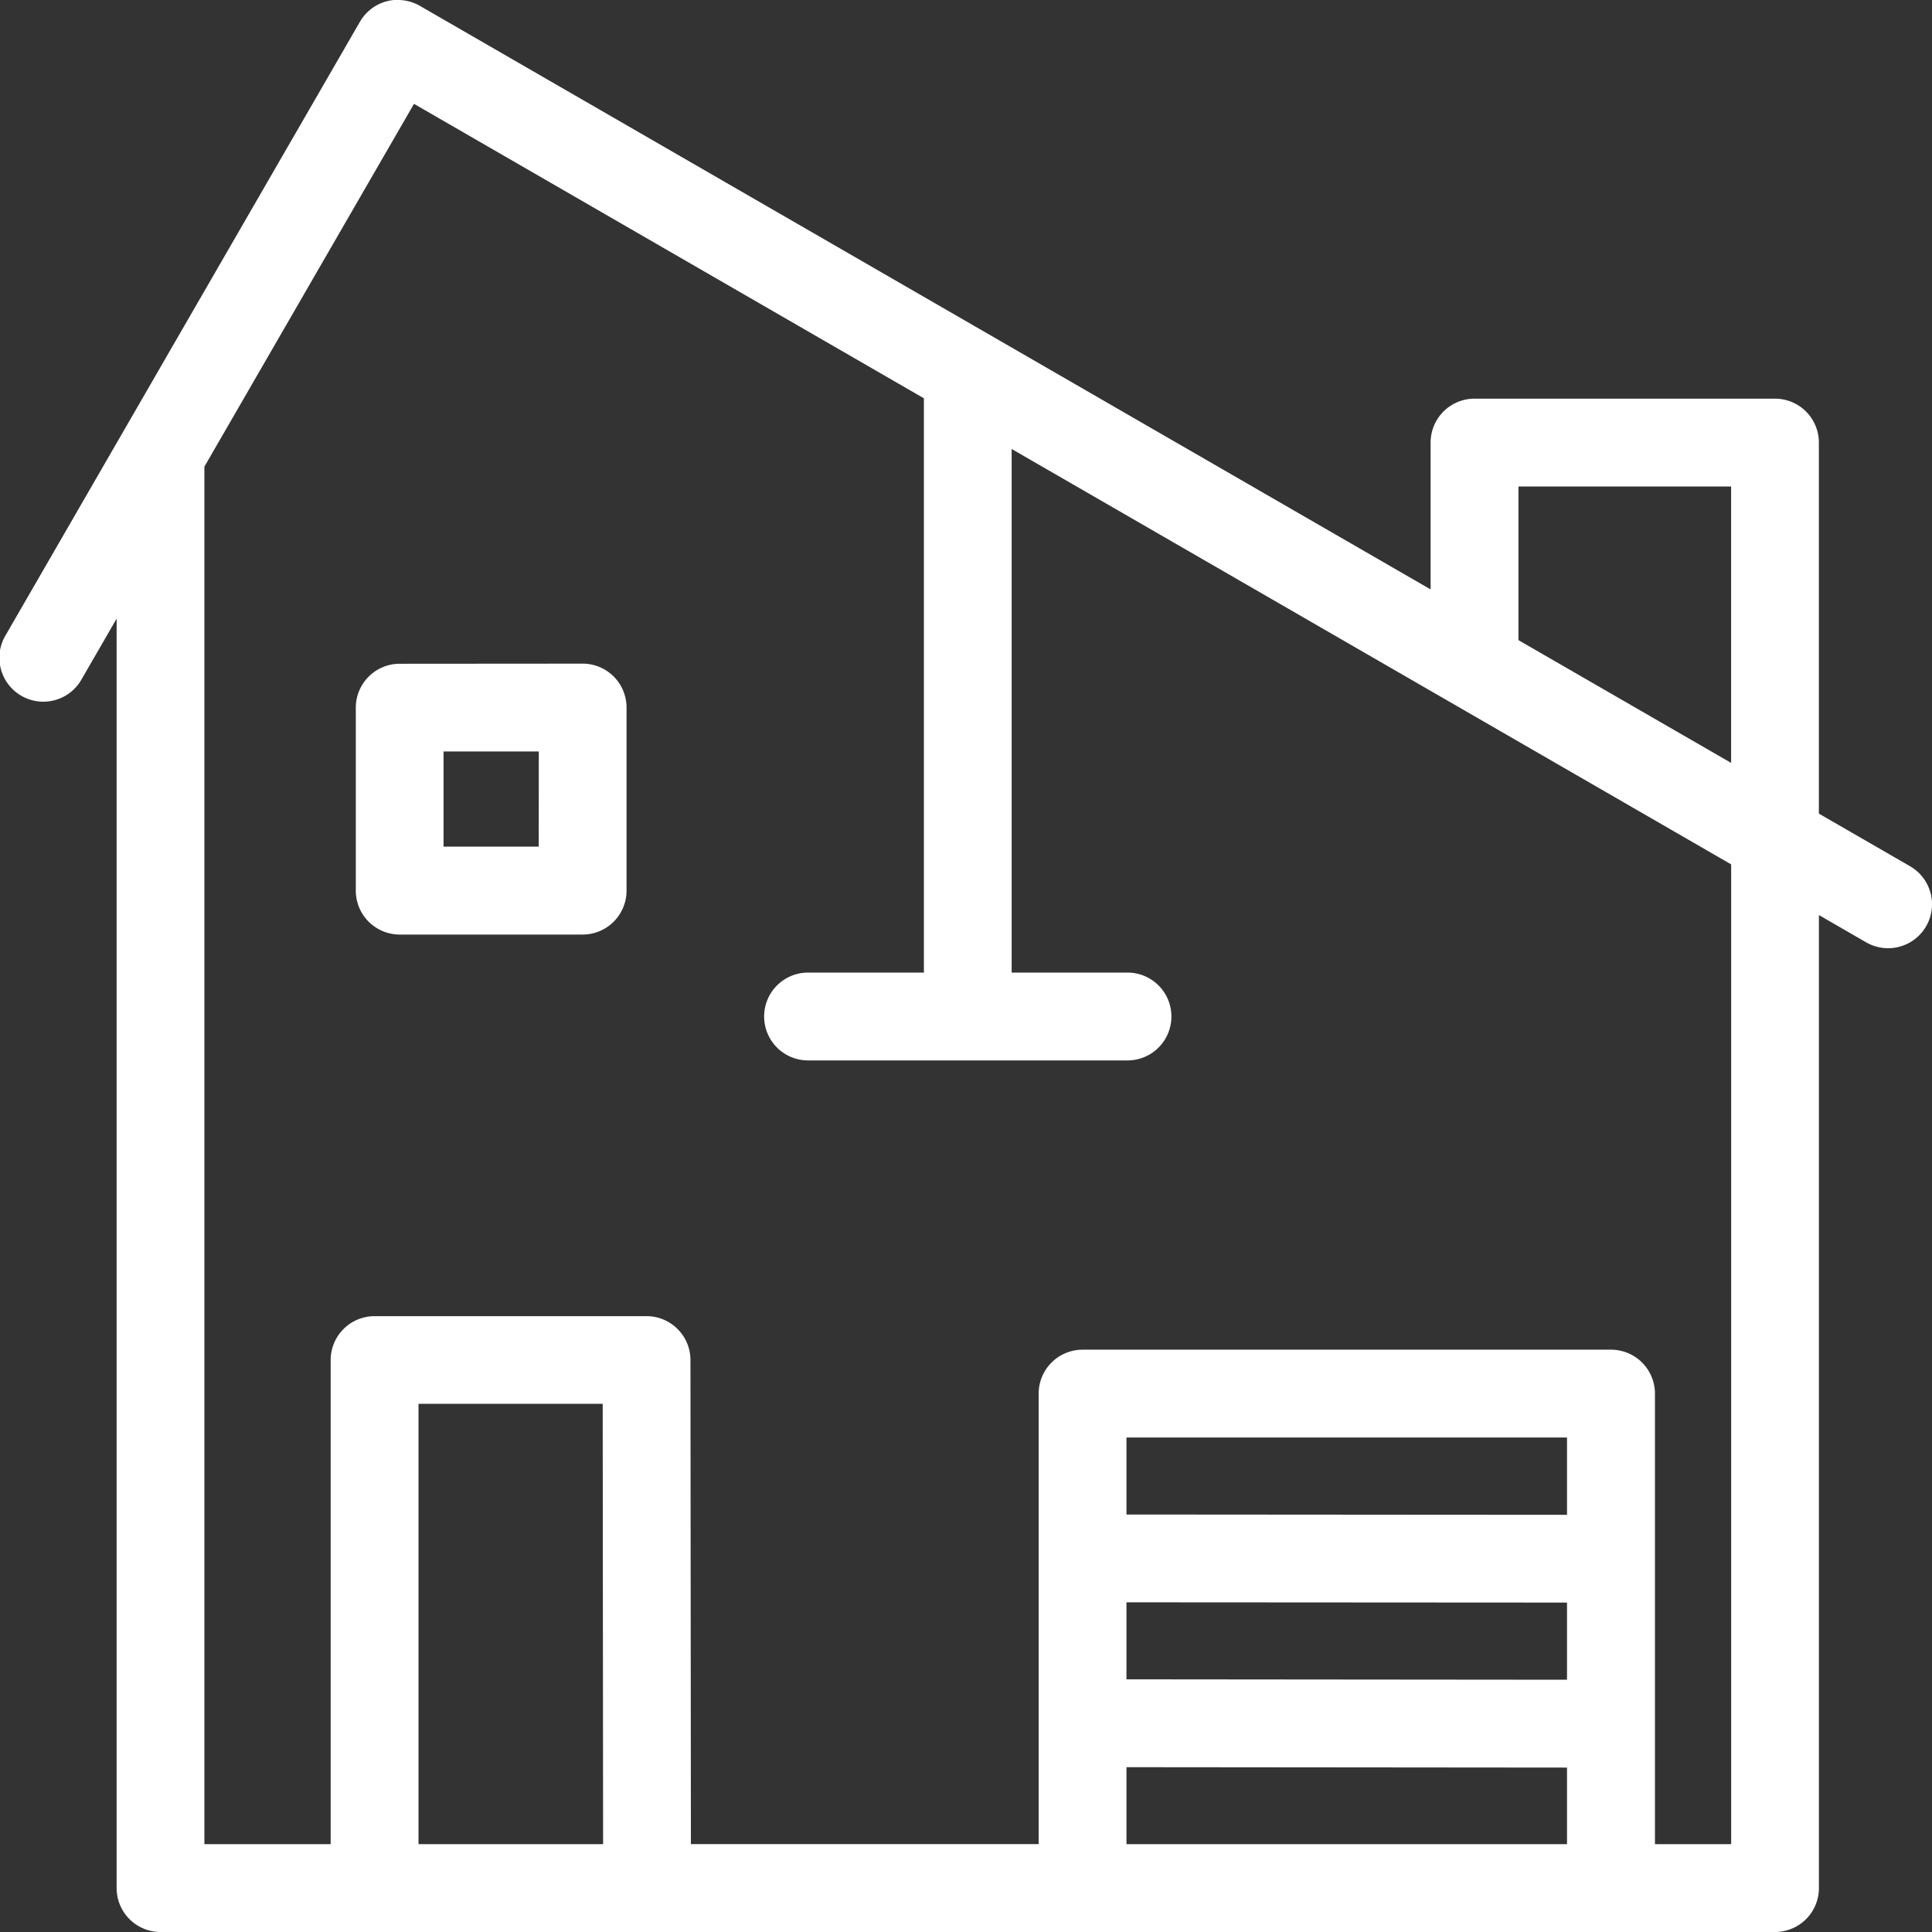 <svg xmlns="http://www.w3.org/2000/svg" width="43.5" height="43.5" viewBox="0 0 43.5 43.5">
    <rect x="0" y="0" width="43.5" height="43.5" fill="#333333" stroke="none"/>
    <defs>
        <style>
            .cls-1{fill:#fff;fill-rule:evenodd}
        </style>
    </defs>
    <g id="Group_15865" data-name="Group 15865" transform="translate(-1204.5 -1402.652)">
        <g id="Group_15861" data-name="Group 15861" transform="translate(1204.5 1402.652)">
            <path id="Path_10420" data-name="Path 10420" class="cls-1" d="M27.319 988.589a.989.989 0 0 1 .988.989v4.122a.989.989 0 0 1-.988.989H23.2a.989.989 0 0 1-.989-.989v-4.119a.989.989 0 0 1 .989-.989zm-.988 1.978h-2.144v2.142h2.143z" transform="translate(-14.2 -973.647)"/>
            <path id="Path_10421" data-name="Path 10421" class="cls-1" d="M15.018 958.363a.989.989 0 0 1 .442.131l22.757 13.139v-3.306a.989.989 0 0 1 .989-.989h6.765a.989.989 0 0 1 .988.989v8.354l2.053 1.185a.989.989 0 0 1-.989 1.713l-1.063-.614v21.908a.989.989 0 0 1-.988.989H9.62a.989.989 0 0 1-.988-.989v-28.582l-.78 1.35a.989.989 0 1 1-1.712-.989l7.97-13.8a.989.989 0 0 1 .909-.493zm.309 2.338-4.719 8.168v31.015h2.843v-10.9a.989.989 0 0 1 .989-.988h6.123a.989.989 0 0 1 .989.987l.01 10.9h7.83v-10.144a.989.989 0 0 1 .988-.988h11.9a.989.989 0 0 1 .988.988v10.145h1.716v-22.06l-16.2-9.353v11.789h2.608a.989.989 0 1 1 0 1.978H24.2a.989.989 0 1 1 0-1.978h2.608v-12.93l-11.481-6.63zm29.655 8.615h-4.787v3.459l4.788 2.764v-6.223zM19.576 989.97h-4.147v9.914h4.156l-.009-9.914zm21.712.758h-9.919v1.734l9.919.007v-1.741zm-9.919 3.711v1.734l9.919.009v-1.737l-9.919-.006zm0 3.712v1.733h9.919v-1.724l-9.919-.009z" transform="translate(-6.006 -958.362)"/>
        </g>
    </g>
</svg>
